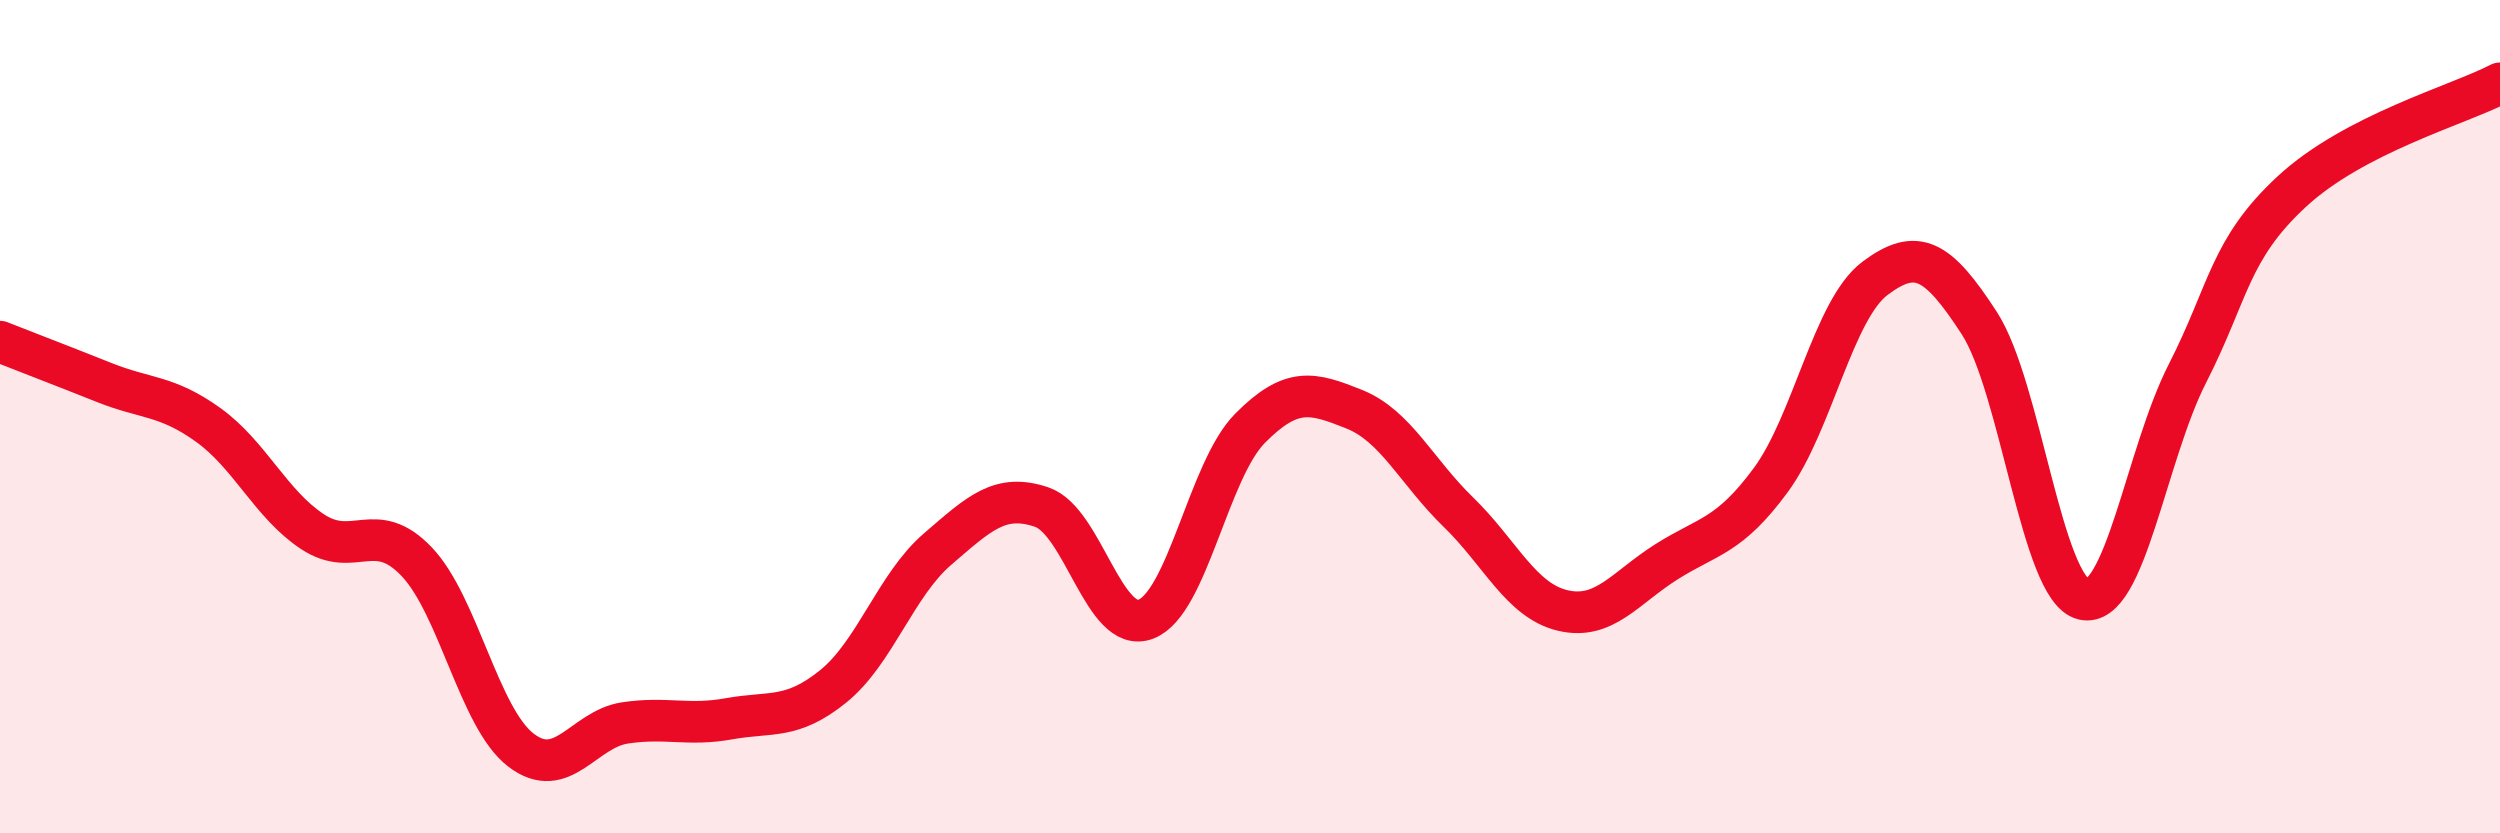 
    <svg width="60" height="20" viewBox="0 0 60 20" xmlns="http://www.w3.org/2000/svg">
      <path
        d="M 0,8.2 C 0.5,8.4 1.5,8.78 2.5,9.18 C 3.5,9.58 4,9.48 5,10.2 C 6,10.92 6.5,12.1 7.5,12.76 C 8.5,13.42 9,12.43 10,13.48 C 11,14.53 11.5,17.23 12.5,18 C 13.5,18.77 14,17.5 15,17.35 C 16,17.2 16.5,17.43 17.5,17.25 C 18.5,17.07 19,17.28 20,16.47 C 21,15.66 21.5,14.04 22.5,13.18 C 23.5,12.32 24,11.83 25,12.17 C 26,12.51 26.5,15.24 27.5,14.86 C 28.5,14.48 29,11.29 30,10.28 C 31,9.27 31.5,9.42 32.5,9.82 C 33.5,10.22 34,11.32 35,12.29 C 36,13.26 36.5,14.41 37.5,14.65 C 38.5,14.89 39,14.11 40,13.48 C 41,12.85 41.5,12.88 42.5,11.52 C 43.5,10.16 44,7.43 45,6.68 C 46,5.93 46.5,6.21 47.5,7.75 C 48.5,9.29 49,14.14 50,14.38 C 51,14.62 51.5,10.92 52.5,8.96 C 53.5,7 53.5,5.99 55,4.6 C 56.5,3.21 59,2.52 60,2L60 20L0 20Z"
        fill="#EB0A25"
        opacity="0.1"
        stroke-linecap="round"
        stroke-linejoin="round"
      />
      <path
        d="M 0,8.2 C 0.5,8.4 1.5,8.78 2.5,9.18 C 3.5,9.58 4,9.48 5,10.2 C 6,10.92 6.5,12.1 7.5,12.76 C 8.5,13.42 9,12.43 10,13.48 C 11,14.53 11.5,17.23 12.5,18 C 13.5,18.77 14,17.5 15,17.35 C 16,17.2 16.5,17.43 17.5,17.25 C 18.5,17.07 19,17.28 20,16.47 C 21,15.66 21.5,14.04 22.5,13.18 C 23.5,12.32 24,11.83 25,12.17 C 26,12.51 26.5,15.24 27.5,14.86 C 28.5,14.48 29,11.29 30,10.28 C 31,9.27 31.5,9.42 32.5,9.82 C 33.5,10.22 34,11.32 35,12.29 C 36,13.26 36.5,14.41 37.5,14.65 C 38.5,14.89 39,14.11 40,13.48 C 41,12.85 41.5,12.88 42.5,11.52 C 43.5,10.16 44,7.43 45,6.68 C 46,5.93 46.5,6.21 47.5,7.75 C 48.5,9.29 49,14.14 50,14.38 C 51,14.62 51.5,10.92 52.5,8.96 C 53.5,7 53.5,5.99 55,4.6 C 56.5,3.21 59,2.52 60,2"
        stroke="#EB0A25"
        stroke-width="1"
        fill="none"
        stroke-linecap="round"
        stroke-linejoin="round"
      />
    </svg>
  